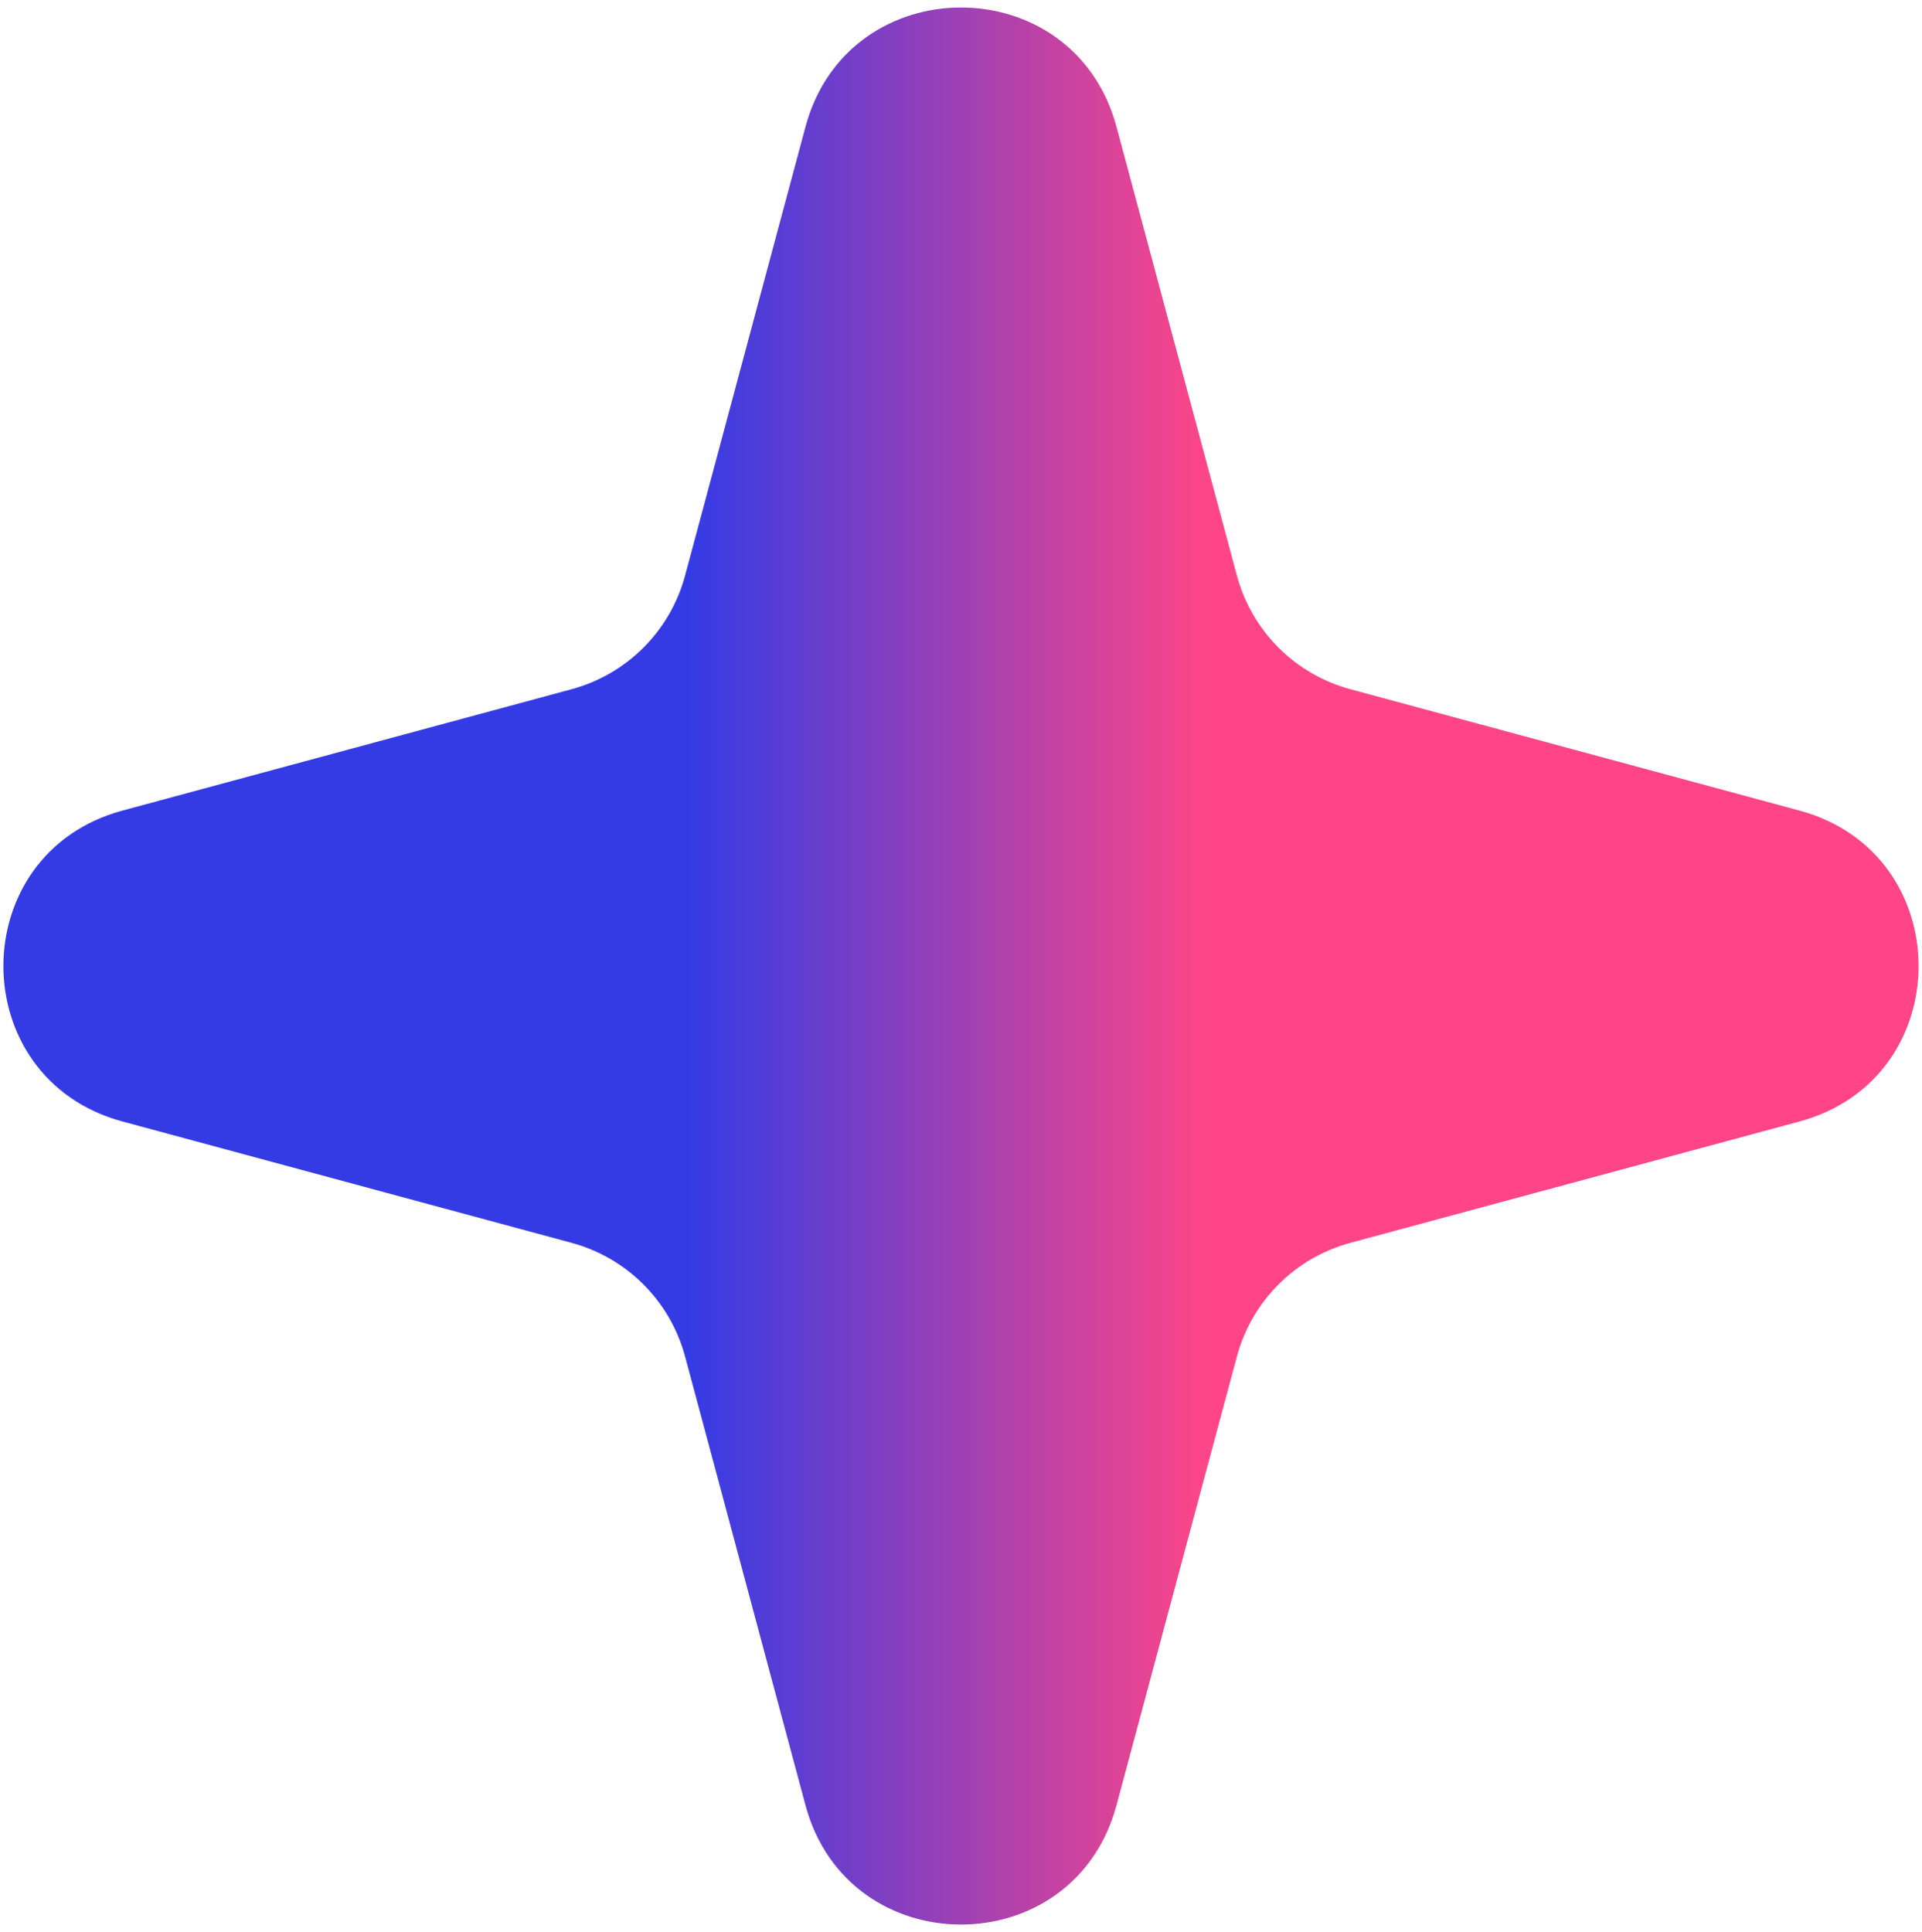 <svg width="191" height="192" viewBox="0 0 191 192" fill="none" xmlns="http://www.w3.org/2000/svg">
<path d="M80.046 12.599C84.287 -3.206 106.713 -3.206 110.953 12.599L122.918 57.192C124.395 62.7 128.692 67.005 134.197 68.492L178.836 80.554C194.605 84.815 194.605 107.185 178.836 111.446L134.197 123.508C128.692 124.995 124.395 129.3 122.918 134.808L110.953 179.401C106.713 195.206 84.287 195.206 80.046 179.401L68.082 134.808C66.605 129.3 62.308 124.995 56.803 123.508L12.164 111.446C-3.605 107.185 -3.605 84.815 12.164 80.554L56.803 68.492C62.308 67.005 66.605 62.7 68.082 57.192L80.046 12.599Z" fill="url(#paint0_linear_825_1096)"/>
<defs>
<linearGradient id="paint0_linear_825_1096" x1="120" y1="96" x2="68.5" y2="96" gradientUnits="userSpaceOnUse">
<stop stop-color="#FF4588"/>
<stop offset="1" stop-color="#343BE5"/>
</linearGradient>
</defs>
</svg>
